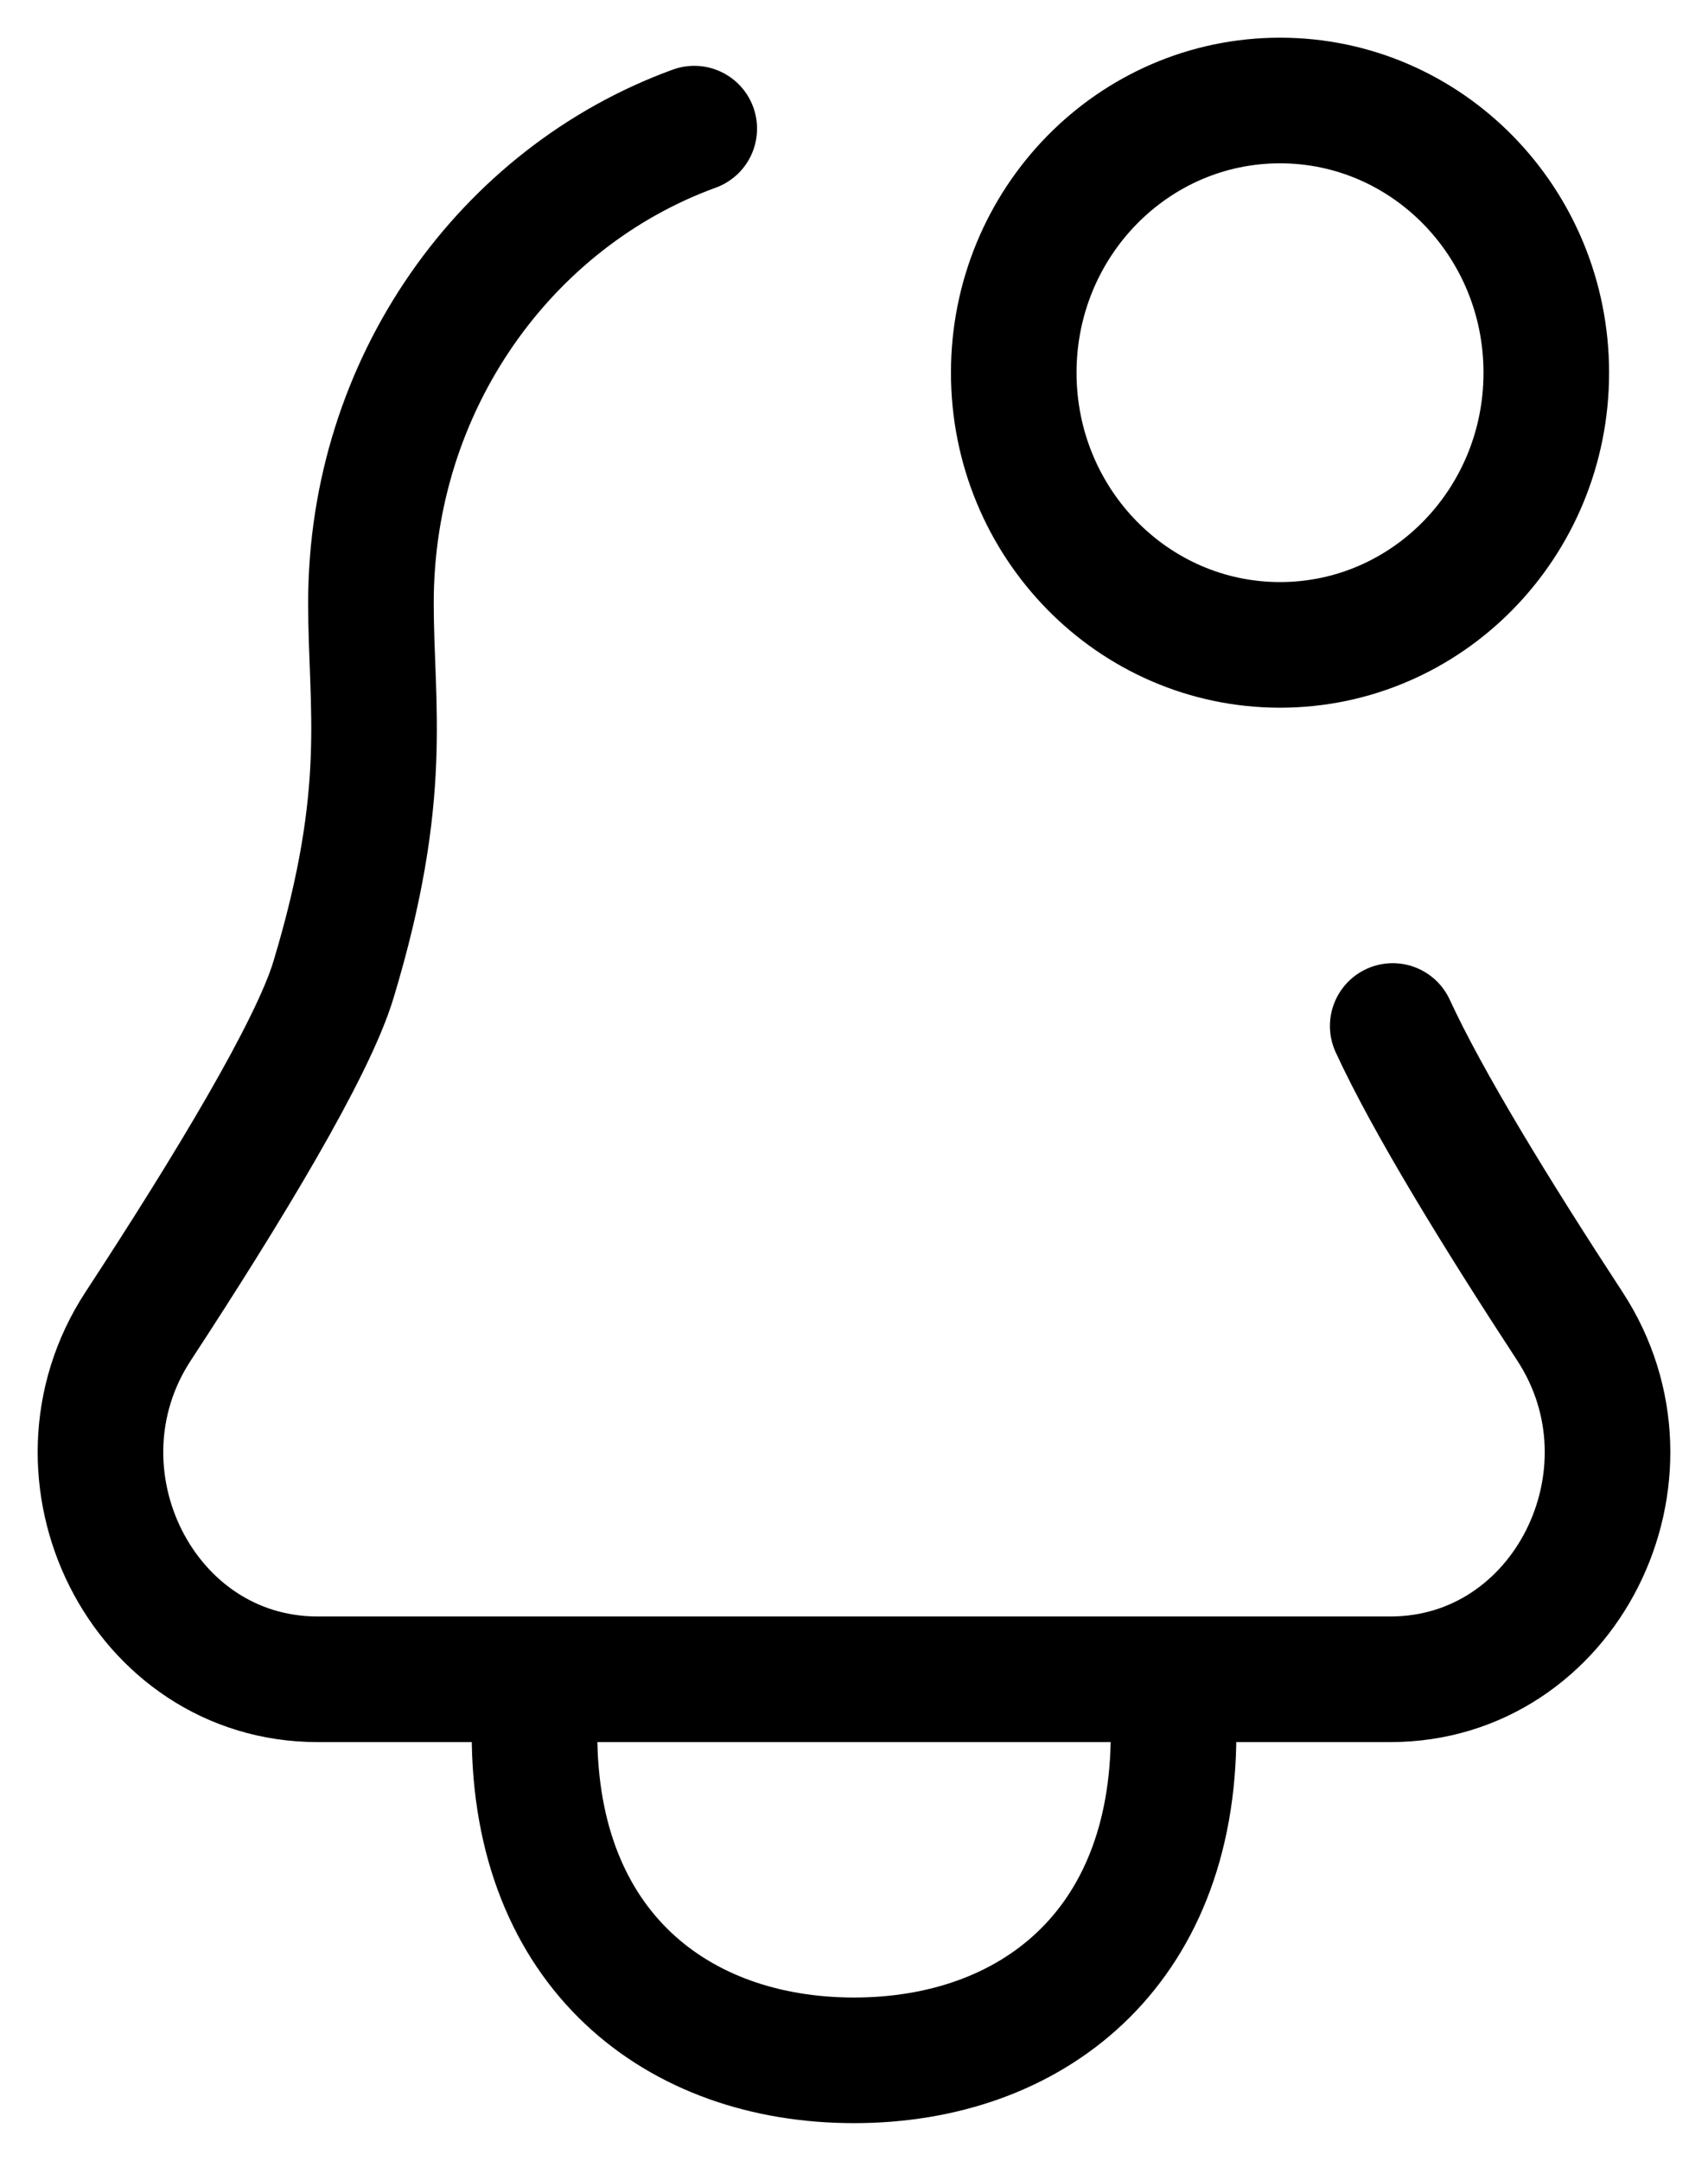 <svg xmlns="http://www.w3.org/2000/svg" width="34" height="43" viewBox="0 0 34 43" fill="none"><path d="M23.361 33.417V34.5C23.361 38.808 20.513 41 17 41C13.488 41 10.64 38.808 10.64 34.5V33.417M23.361 33.417H27.679C31.159 33.417 33.184 29.349 31.25 26.392C29.803 24.18 28.417 21.924 27.724 20.417M23.361 33.417H10.64M10.64 33.417H6.321C2.841 33.417 0.816 29.349 2.75 26.392C4.533 23.668 6.222 20.876 6.637 19.5C7.766 15.763 7.384 14.081 7.384 12C7.384 7.636 10.072 3.925 13.82 2.56M30.781 7.417C30.781 10.408 28.408 12.833 25.481 12.833C22.554 12.833 20.18 10.408 20.18 7.417C20.18 4.425 22.554 2 25.481 2C28.408 2 30.781 4.425 30.781 7.417Z" stroke="black" stroke-width="2.5" stroke-linecap="round"></path></svg>
